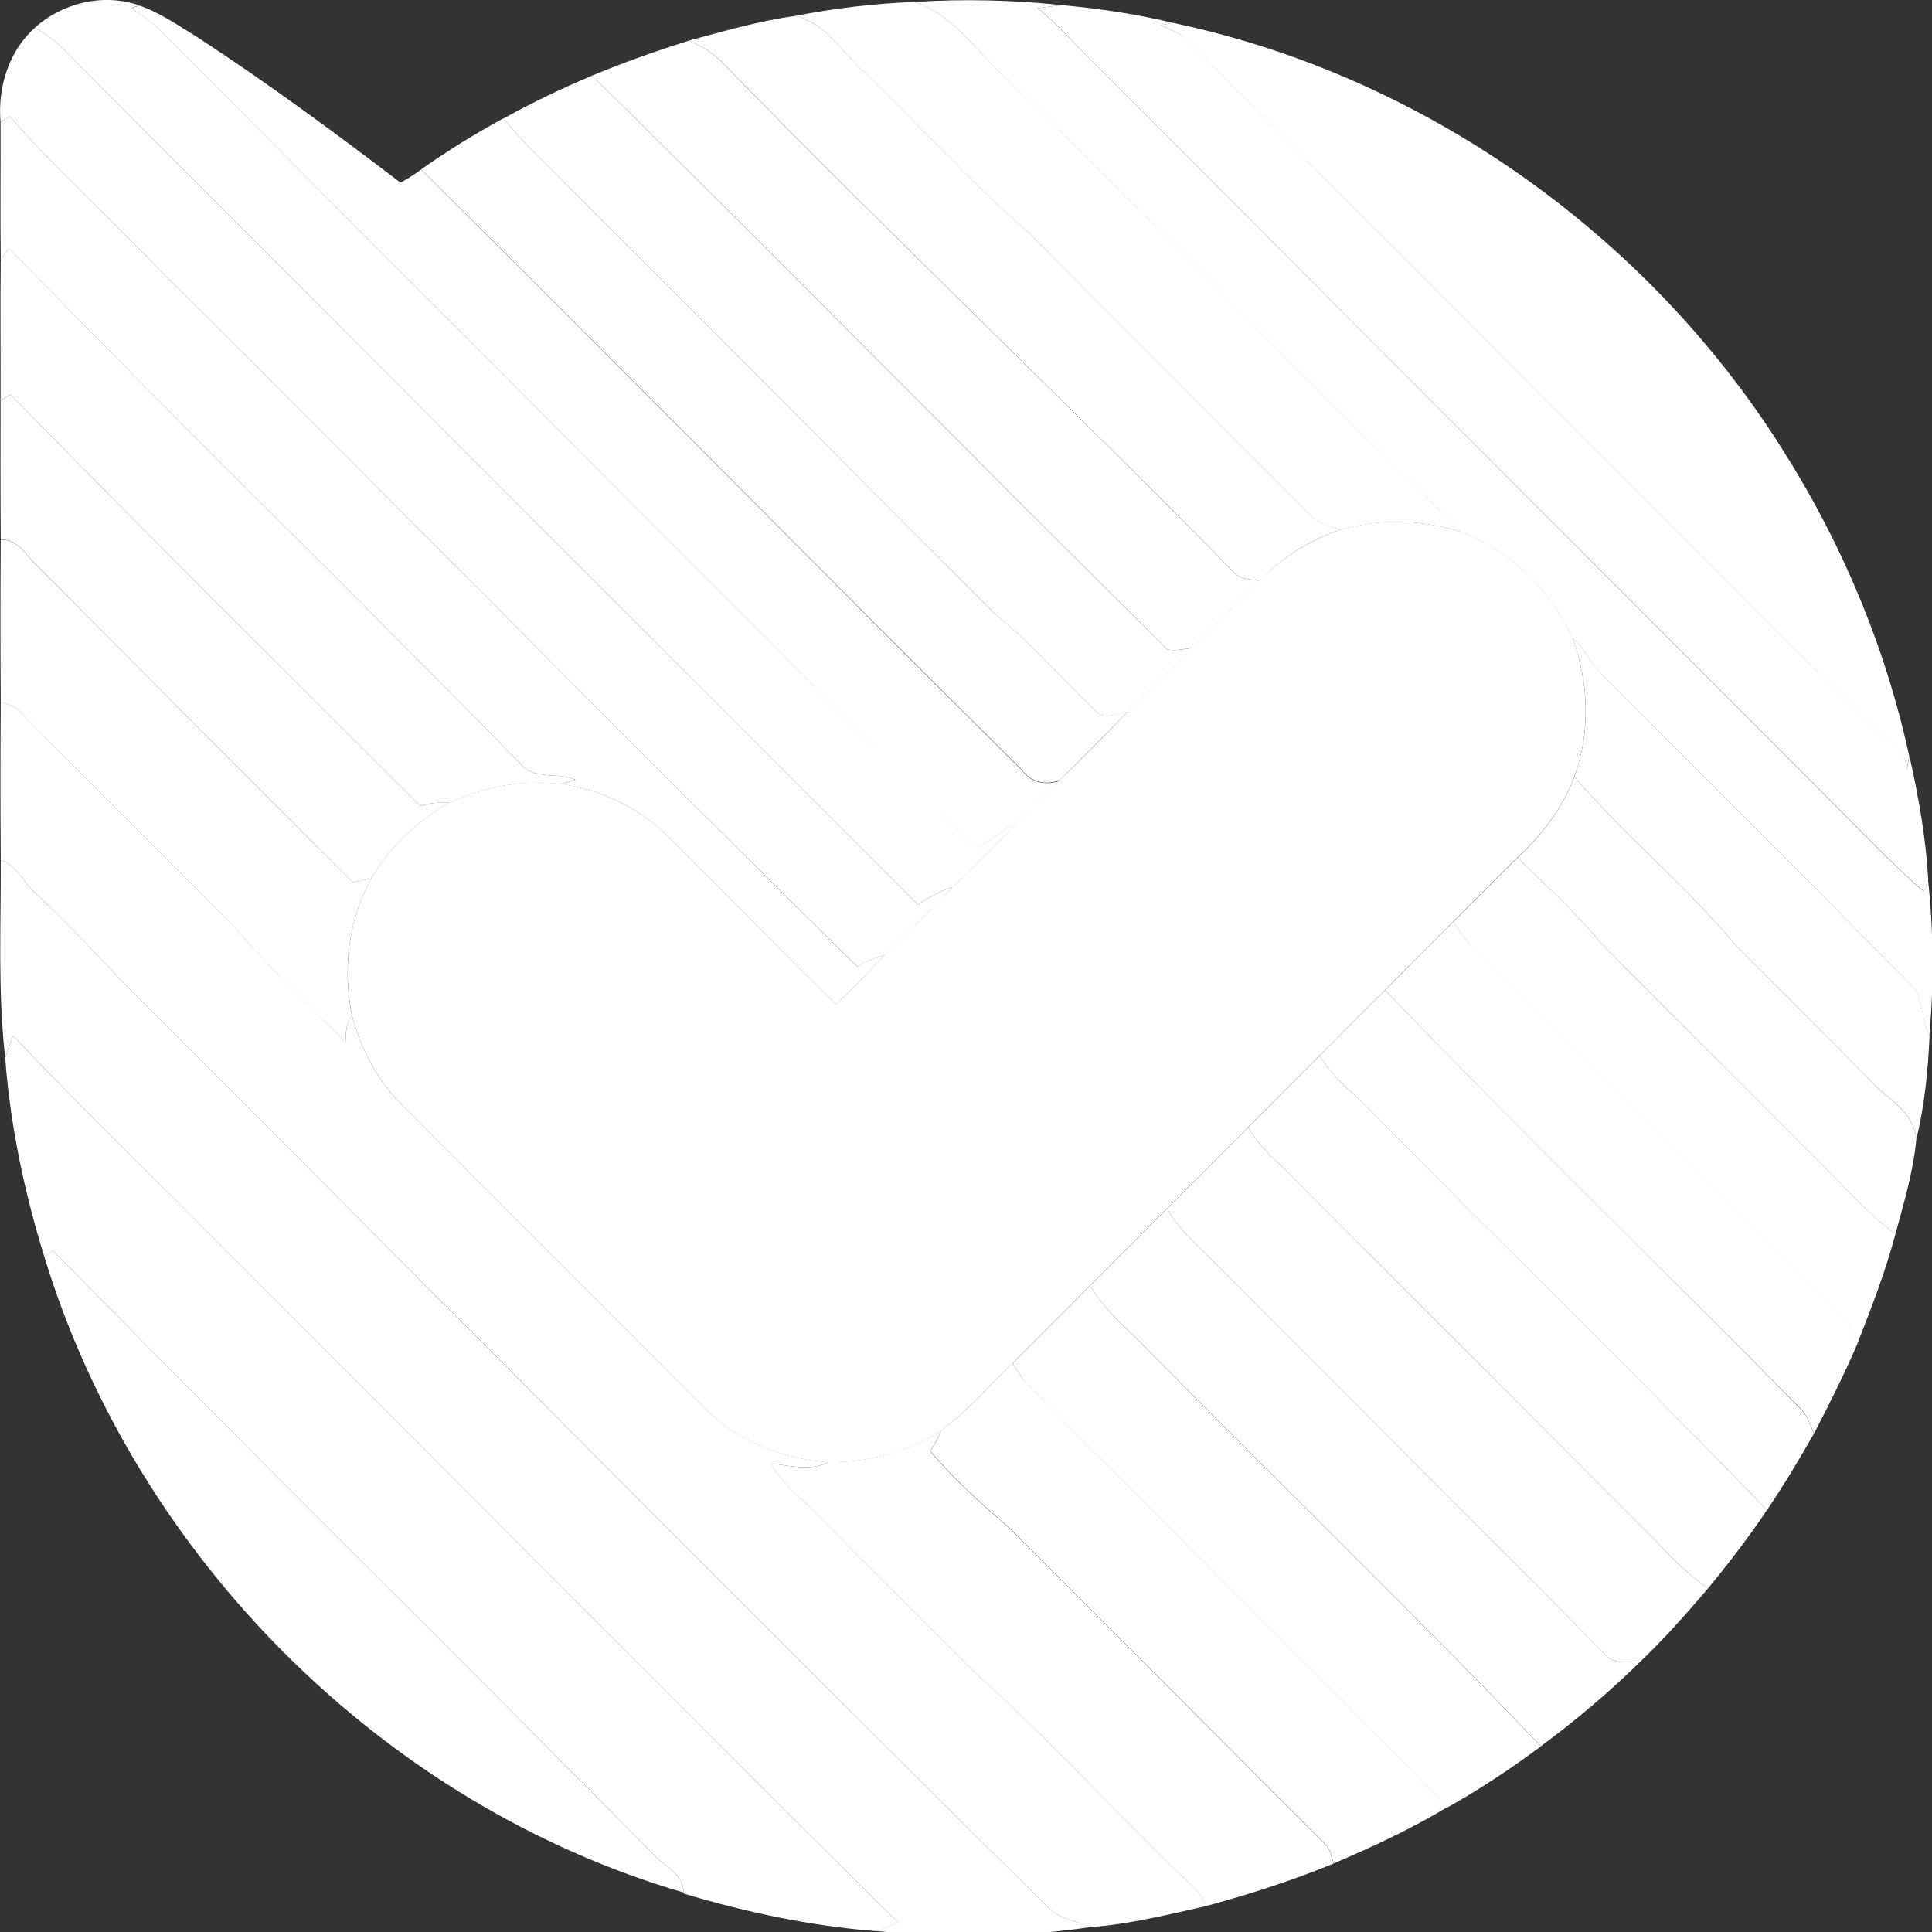 <?xml version="1.0" encoding="UTF-8"?> <svg xmlns="http://www.w3.org/2000/svg" xmlns:xlink="http://www.w3.org/1999/xlink" version="1.1" id="Layer_1" x="0px" y="0px" viewBox="0 0 1080 1080" style="enable-background:new 0 0 1080 1080;" xml:space="preserve"><rect x="0" y="0" width="1080" height="1080" fill="#333333" stroke="none"/> <style type="text/css"> .st0{fill:#FFFFFF;} </style> <g> <path class="st0" d="M19.6,15.4C35.1,1.4,58-3.9,77.8,3c-1.1,0.4-3.3,1.1-4.4,1.5c4.5,3.2,9.1,6.2,13.3,9.6 C229.8,157.8,373.3,301.4,516.6,445c9.9,9.5,18.8,20.1,29.6,28.6c7.9-3.7,14.2-10,22.2-13.6c-11.6,12.2-23.5,24.3-35.7,35.9 c-7.1,2.1-13.5,5.8-19.7,9.8C352.7,345.7,192.9,185.2,32.9,24.9C28.8,21.3,24.1,18.4,19.6,15.4L19.6,15.4z"></path> <path class="st0" d="M444.5,8.9c22-4.3,44.5-7,66.9-7.8c22.9,7.8,35.4,29.2,53,44.3c84.7,83.5,167.9,169,252.7,252.1 c-21.7-7.1-45.4-7.7-67.4-1.4c-6.5-1.7-13.4-3.8-18.2-8.9c-52.3-52.9-105.1-105.3-157.5-158.1c-32-27.6-60.3-59.3-90.7-88.6 C470.6,29.4,462,13,444.5,8.9 M879.1,356.9c6.9,5.3,9.9,13.9,16.2,19.8c58.5,58.6,117.1,117.2,175.3,176.1c4.2,8.2,4.3,18,8,26.5 c-0.8,19.3-2.8,39-7.4,57.9c-1.2-17.2-18.3-23.5-27.8-35.5c-24.2-24.4-48.5-48.8-72.9-73c-27.9-33.6-62.1-61.3-90.4-94.5 C889.2,409.3,888.2,381.6,879.1,356.9L879.1,356.9z"></path> <path class="st0" d="M511.3,1.1c27.5-1.8,55.2-1.1,82.5,1.8c-4.7,0.4-9.3,1.1-13.9,1.7c8.6,6.8,16.3,14.7,23.8,22.8 C753.8,177.8,903.9,328.1,1054,478.5c7,6.8,14,13.6,21.5,20c0.8-2.2,1.6-4.5,2.3-6.7c3.1,29,3.3,58.5,0.7,87.5 c-3.7-8.5-3.8-18.3-8-26.5c-58.1-58.9-116.7-117.6-175.3-176.1c-6.3-5.9-9.3-14.6-16.2-19.8c-12.1-27-34.4-48.8-62.1-59.4 c-84.8-83-168-168.6-252.7-252.1C546.8,30.3,534.2,8.9,511.3,1.1L511.3,1.1z"></path> <path class="st0" d="M73.4,4.6c1.1-0.4,3.3-1.1,4.4-1.5c11.9,4,22.3,11.5,33,18c38.8,25.3,76.2,52.9,113.1,81 c4-2.2,7.8-4.6,11.5-7.3c112.4,111.6,223.6,224.4,336,336c4.9,6.7,13.1,8.4,20.7,5.8c-7.9,7.9-15.5,16.2-23.8,23.6 c-8,3.6-14.3,9.9-22.2,13.6c-10.8-8.6-19.7-19.1-29.6-28.6C373.3,301.4,229.8,157.8,86.7,14.2C82.4,10.7,77.8,7.7,73.4,4.6 M697.8,630.1c13.3-13.4,26.6-26.7,39.9-40c7,11.7,17.8,20.1,27.3,29.5c73.8,75.3,149.7,148.5,222.7,224.6 c-10.2,15.1-21.3,29.7-32.9,43.7c-10.5-7.3-19.7-16.2-28.3-25.6C857.2,793,787.9,723.6,718.7,654.1 C710.9,646.9,702.9,639.6,697.8,630.1L697.8,630.1z"></path> <path class="st0" d="M580,4.6c4.6-0.6,9.2-1.3,13.9-1.7c20.8,1.9,41.6,5,61.9,9.9c-1.7,0.3-5.3,0.9-7,1.2c4.7,2.2,9.6,3.9,13.7,7.1 c124.8,126.2,250.8,251.3,376,377.3c8.6,11.8,26.5,14.7,27.4,31.6c0.4-1.8,1.1-5.4,1.5-7.3c5.1,22.7,9.2,45.8,10.5,69 c-0.7,2.2-1.5,4.5-2.3,6.7c-7.5-6.3-14.5-13.1-21.5-20C903.9,328.1,753.8,177.8,603.7,27.4C596.3,19.3,588.6,11.4,580,4.6L580,4.6z "></path> <path class="st0" d="M385.1,22.7c19.6-5.3,39.2-11,59.4-13.8c17.5,4.1,26.2,20.5,38.8,31.5c30.4,29.3,58.7,61,90.7,88.6 c52.4,52.8,105.2,105.2,157.5,158.1c4.8,5,11.6,7.2,18.2,8.9c-17.2,5.6-32.9,15.6-45.6,28.6c-5-0.8-10.9-0.7-14.5-4.9 c-93.7-95.2-190.6-187.2-283.9-282.8C400.1,30.5,392.9,25.9,385.1,22.7 M880.1,434.2c28.3,33.2,62.5,60.9,90.4,94.5 c24.4,24.2,48.7,48.6,72.9,73c9.4,12,26.6,18.3,27.8,35.5c-1.7,17.8-6.9,35.2-11.6,52.5c-14.2-10-25.5-23.2-37.8-35.3 c-42.5-42.7-85.3-85.2-127.7-128.1c-13.8-17-30.2-31.5-45.7-46.9C862,466.8,873.6,451.7,880.1,434.2L880.1,434.2z"></path> <path class="st0" d="M648.8,14c1.8-0.3,5.3-0.9,7-1.2C794.6,42,919.5,130,995.5,249.8c33.8,52.9,58.5,111.6,71.8,173 c-0.4,1.8-1.1,5.4-1.5,7.3c-1-16.9-18.9-19.8-27.4-31.6c-125.1-126-251.1-251.1-376-377.3C658.4,17.9,653.4,16.2,648.8,14L648.8,14 z"></path> <path class="st0" d="M0.3,68.3c-1.7-19.4,4.6-39.8,19.3-52.9c4.6,3,9.2,5.9,13.3,9.5c160,160.3,319.8,320.8,480.1,480.8 c6.2-4,12.6-7.7,19.7-9.8c-12.4,13-25.1,25.8-38.1,38.3c-5.5,0.9-10.6,3.4-15.5,6C347.6,411.1,218.6,279.3,87.8,149.5 c-27-28.6-56.6-54.7-82.3-84.4C3.7,66.2,2,67.3,0.3,68.3L0.3,68.3z"></path> <path class="st0" d="M330.9,42.3c17.7-7.4,35.9-13.8,54.2-19.6c7.8,3.2,14.9,7.8,20.5,14.2c93.3,95.6,190.2,187.6,283.9,282.8 c3.6,4.2,9.5,4.1,14.5,4.9c-12.6,12.5-25.1,25.3-37.8,37.7c-4.5,0.4-9,1.7-13.5,0.8C545,256.7,438.9,148.3,330.9,42.3L330.9,42.3z"></path> <path class="st0" d="M281.5,66.2c16-8.9,32.6-16.8,49.4-23.9c108,106.1,214,214.5,321.8,320.8c4.5,0.9,9-0.3,13.5-0.8 c-11.8,12-23.6,24-35.7,35.7c-6.1,0.7-13.6,5-18.4-0.9c-18.7-17.9-35.8-37.7-56-54c-80-80.2-160-160.4-240-240.5 C304.4,90.6,292,79.3,281.5,66.2L281.5,66.2z"></path> <path class="st0" d="M0.3,68.3c1.7-1.1,3.5-2.1,5.2-3.2c25.8,29.7,55.3,55.8,82.3,84.4C218.6,279.3,347.6,411.1,479,540.2 c4.9-2.7,10-5.1,15.5-6c-9,9.2-17.9,18.5-27.2,27.4c-30.8-30.6-61.4-61.4-92.1-92.2c-16.1-17.1-38.4-27.7-61.5-31.1 c2-0.6,6-1.8,8-2.4c-10-4.5-22.8,0.5-30.8-8.9c-94.4-97-191.8-191.1-286-288.3c-1.5,2.3-3,4.7-4.5,7C0.1,119.9,0.4,94.1,0.3,68.3 L0.3,68.3z"></path> <path class="st0" d="M235.4,94.7c14.8-10.4,30.2-20,46.1-28.6c10.4,13.2,22.9,24.4,34.5,36.4c80,80.2,160.1,160.3,240,240.5 c20.3,16.3,37.3,36,56,54c4.8,5.9,12.3,1.6,18.4,0.9c-12.7,12.9-25.4,25.8-38.3,38.4c-7.6,2.7-15.8,1-20.7-5.8 C459.1,319.1,347.9,206.3,235.4,94.7 M737.7,590.1c12.1-12.3,24.4-24.4,36.6-36.6c76.3,79.6,155.8,156.3,233.1,235 c3.1,3.8,4.7,8.4,6.6,12.9c-8.3,14.6-16.9,28.9-26.3,42.8c-73-76-148.9-149.2-222.7-224.6C755.6,610.2,744.7,601.9,737.7,590.1 L737.7,590.1z"></path> <path class="st0" d="M4.9,138.6C99.1,235.9,196.5,330,290.9,427c8,9.4,20.8,4.4,30.8,8.9c-2,0.6-6,1.8-8,2.4 c-21.4-2.5-43,1.4-62.5,10.5c-5.5-0.5-11.1,0.1-16.3,1.8C158.4,374.1,81.4,298,5.8,220.5c-1.8,1.1-3.7,2.2-5.5,3.4 c0.1-26.1-0.2-52.1,0.1-78.2C1.9,143.3,3.4,141,4.9,138.6L4.9,138.6z"></path> <path class="st0" d="M0.3,223.9c1.9-1.1,3.7-2.2,5.5-3.4C81.4,298,158.4,374.1,234.9,450.6c5.3-1.7,10.8-2.4,16.3-1.8 c-17.7,10.1-33.3,24.3-43.4,42.2c-3.5,0.8-7,1.5-10.6,2.3C137.8,433.6,78.2,374.1,18.8,314.3c-5.2-5.6-9.8-13.1-18.4-12.6 C0.2,275.8,0.3,249.8,0.3,223.9L0.3,223.9z"></path> <path class="st0" d="M749.6,296c22-6.3,45.6-5.6,67.4,1.4c27.7,10.6,50,32.4,62.1,59.4c9,24.7,10.1,52.4,1,77.3 c-6.5,17.5-18.1,32.6-31.8,45.2c-12,11.9-24,23.9-35.9,35.9c-12.7,12.8-25.5,25.4-38.2,38.3c-12.2,12.2-24.4,24.3-36.6,36.6 c-13.3,13.4-26.7,26.6-39.9,40c-15.1,15.2-30.3,30.3-45.4,45.5c-14.3,14.4-28.7,28.7-43,43.1c-14.4,14.5-28.9,28.9-43.3,43.4 c-13.3,12.8-25.4,27-40.3,38c-18.7,11.8-40.6,17.6-62.6,17.3c-25.4-1.6-50.5-11.7-68.7-29.7C337.8,731,281.3,674.3,224.8,617.7 c-13.9-13.7-23.1-31.5-28.1-50.2c-5.1-25.8-2.1-53.6,11.1-76.6c10.1-17.9,25.7-32.1,43.4-42.2c19.5-9.1,41.1-13,62.5-10.5 c23.1,3.5,45.3,14,61.5,31.1c30.6,30.8,61.2,61.6,92.1,92.2c9.3-8.9,18.2-18.1,27.2-27.4c12.9-12.5,25.7-25.2,38.1-38.3 c12.3-11.6,24.1-23.6,35.7-35.9c8.4-7.4,15.9-15.7,23.8-23.6c13-12.6,25.7-25.5,38.3-38.4c12.1-11.7,23.9-23.8,35.7-35.7 c12.7-12.4,25.2-25.2,37.8-37.7C716.8,311.7,732.4,301.7,749.6,296L749.6,296z"></path> <path class="st0" d="M0.4,301.8c8.6-0.5,13.3,7,18.4,12.6c59.4,59.7,119,119.2,178.4,178.9c3.5-0.8,7-1.6,10.6-2.3 c-13.2,23-16.3,50.8-11.1,76.6c-3.2,4.5-3.8,9.9-3.1,15.3c-20.9-20.8-42.4-41.1-61.6-63.6c-40-40.4-80.6-80.4-120.5-121 c-2.8-3.4-7-4.9-11.1-5.7C0.2,362.3,0.2,332,0.4,301.8L0.4,301.8z"></path> <path class="st0" d="M0.4,392.5c4.2,0.9,8.3,2.4,11.1,5.7c39.9,40.6,80.4,80.6,120.5,121c19.2,22.4,40.7,42.7,61.6,63.6 c-0.6-5.4-0.1-10.8,3.1-15.3c5,18.7,14.2,36.5,28.1,50.2c56.6,56.6,113.1,113.3,169.6,169.9c18.3,18,43.3,28.1,68.7,29.7 c-10.1,5.4-21.3,1.9-31.9,0.9c5.8,11.2,16.1,18.6,24.7,27.5c28.9,29.2,58.1,58.2,87.1,87.4c43.3,38.7,82.2,81.9,124.3,121.9 c3.2,2.8,5.2,6.6,7,10.5c-21,4.7-42.1,10-63.6,11.7c-8.9-2.8-18.8-4.6-25.5-11.6C413.7,896,244.2,724.3,73.4,553.9 c-17.7-18.1-34.6-37.1-53.2-54.3c-6.9-5.9-10.6-15.8-19.8-18.8C0.2,451.4,0.2,421.9,0.4,392.5L0.4,392.5z"></path> <path class="st0" d="M0.4,480.8c9.2,2.9,12.9,12.9,19.8,18.8c18.7,17.2,35.5,36.2,53.2,54.3c170.7,170.4,340.2,342,511.7,511.6 c6.7,7,16.6,8.8,25.5,11.6c-40,6.1-80.9,6.3-121.1,2.3c4.3-1.4,8.5-3,12.7-4.6C375.4,949.8,250.4,822.8,124.1,697 C85.3,657.5,45.4,619.1,7.3,579c-1.5,4.1-3.1,8.1-4.4,12.3C-1.3,554.6,0.6,517.7,0.4,480.8L0.4,480.8z"></path> <path class="st0" d="M812.5,515.3c11.9-12,23.9-24,35.9-35.9c15.5,15.4,31.9,29.9,45.7,46.9c42.4,42.9,85.2,85.4,127.7,128.1 c12.3,12,23.6,25.2,37.8,35.3c-5.6,21.1-13.5,41.5-21.5,61.9c-1.6-4.2-2.8-8.7-5.5-12.3c-70-69.4-139.3-139.6-209.2-209.1 C819.2,525.6,815.8,520.4,812.5,515.3L812.5,515.3z"></path> <path class="st0" d="M774.3,553.5c12.6-12.8,25.4-25.5,38.2-38.3c3.3,5.1,6.7,10.3,11,14.8c69.9,69.5,139.2,139.7,209.2,209.1 c2.7,3.6,3.9,8.1,5.5,12.3c-7.3,17-15.6,33.5-24.1,49.9c-2-4.4-3.6-9.1-6.6-12.9C930.1,709.9,850.6,633.2,774.3,553.5L774.3,553.5z "></path> <path class="st0" d="M7.3,579c38.1,40.1,78,78.5,116.9,118c126.2,125.8,251.2,252.8,378.1,377.9c-4.2,1.6-8.4,3.2-12.7,4.6 c-36.4-2.8-72.3-10.5-107.2-20.9l-0.1-0.6c-0.2-10.1-10.7-14.7-16.8-21.2C254.1,923.7,140.7,812.6,29.7,699.2 c-1.6,1.1-3.2,2.3-4.9,3.4C13.6,666.4,5.7,629,2.9,591.3C4.2,587.1,5.8,583.1,7.3,579L7.3,579z"></path> <path class="st0" d="M652.4,675.6c15.1-15.2,30.3-30.3,45.4-45.5c5.1,9.5,13.1,16.8,20.9,24c69.2,69.5,138.5,138.9,207.8,208.2 c8.6,9.4,17.8,18.3,28.3,25.6c-12.1,14.2-24.5,28.2-38,41.1c-6.5-0.3-14.6,1.9-19.3-4C826,853,754.2,781.3,682.6,709.5 C672.1,698.6,660,689,652.4,675.6L652.4,675.6z"></path> <path class="st0" d="M609.4,718.7c14.3-14.4,28.7-28.7,43-43.1c7.6,13.4,19.7,23,30.2,33.9C754.2,781.3,826,853,897.5,925 c4.7,5.9,12.8,3.8,19.3,4c-17.3,17-35.9,32.7-55.4,47.1c-71.8-75-146.5-147.3-219.4-221.2C630.8,743.1,617.6,733,609.4,718.7 L609.4,718.7z"></path> <path class="st0" d="M24.8,702.6c1.6-1.1,3.2-2.3,4.9-3.4c111,113.4,224.4,224.6,335.8,337.6c6.1,6.5,16.5,11,16.8,21.2 C214.1,1008.9,76,870.2,24.8,702.6L24.8,702.6z"></path> <path class="st0" d="M566.1,762.1c14.4-14.5,28.9-28.9,43.3-43.4c8.2,14.3,21.4,24.5,32.6,36.3c72.9,73.9,147.6,146.2,219.4,221.2 c-16.7,12.4-34.1,24-52.3,34.2c-77.4-80-157.3-157.7-235.5-237.1C570.8,769.8,568.5,765.9,566.1,762.1L566.1,762.1z"></path> <path class="st0" d="M525.7,800c15-11,27.1-25.1,40.3-38c2.4,3.8,4.7,7.7,7.6,11.1c78.1,79.4,158.1,157.1,235.5,237.1 c-20.3,12.2-41.8,22.2-63.6,31.5c-1.1-3.6-1.6-7.6-4.3-10.5c-59-58.9-117.9-118.1-176.9-177.1c-15.6-13.4-31-27.3-44.3-43 C522.3,807.8,524.6,804.1,525.7,800L525.7,800z"></path> <path class="st0" d="M463.1,817.3c22,0.3,43.9-5.6,62.6-17.3c-1.2,4.1-3.4,7.7-5.8,11.2c13.3,15.7,28.7,29.6,44.3,43 c59,58.9,117.9,118.2,176.9,177.1c2.7,2.8,3.2,6.8,4.3,10.5c-23.2,9.5-47,17.2-71.2,23.7c-1.8-3.9-3.8-7.7-7-10.5 c-42.1-40-81-83.2-124.3-121.9c-29-29.2-58.2-58.2-87.1-87.4c-8.6-8.9-18.9-16.3-24.7-27.5C441.8,819.2,453.1,822.7,463.1,817.3 L463.1,817.3z"></path> </g> </svg> 